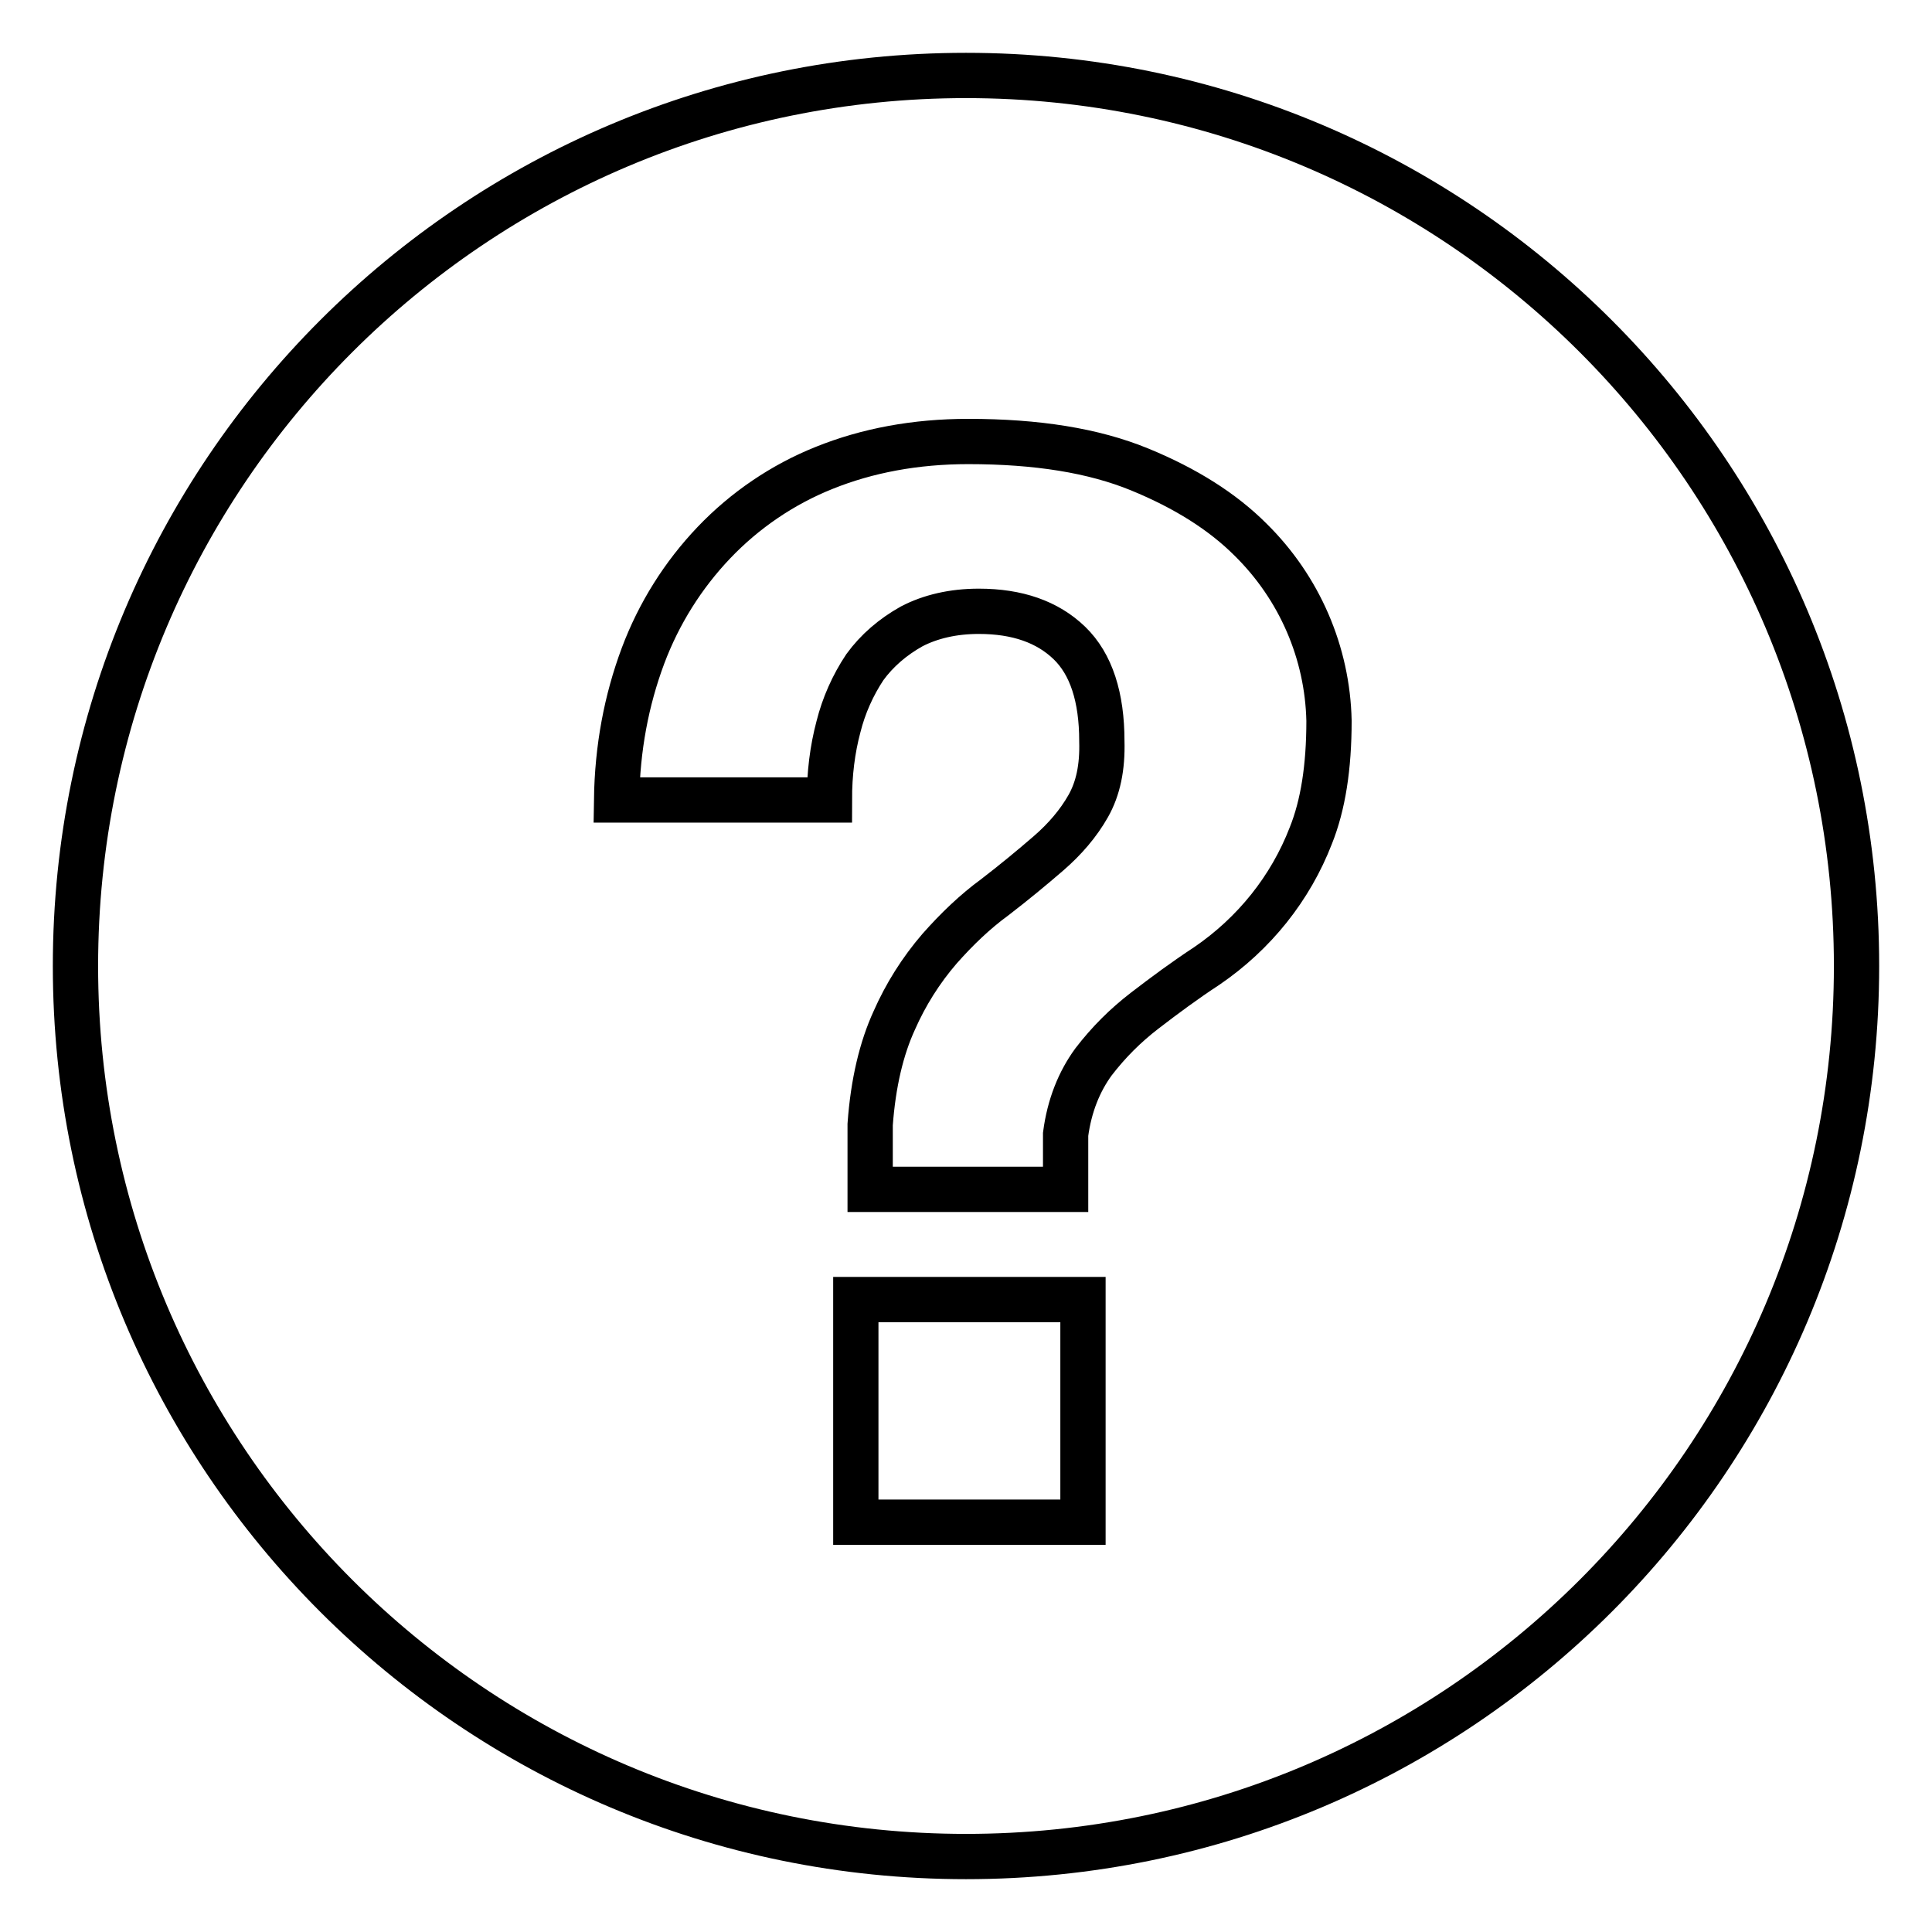 <?xml version="1.0" encoding="utf-8"?>
<!-- Svg Vector Icons : http://www.onlinewebfonts.com/icon -->
<!DOCTYPE svg PUBLIC "-//W3C//DTD SVG 1.1//EN" "http://www.w3.org/Graphics/SVG/1.1/DTD/svg11.dtd">
<svg version="1.1" xmlns="http://www.w3.org/2000/svg" xmlns:xlink="http://www.w3.org/1999/xlink" x="0px" y="0px" viewBox="0 0 256 256" enable-background="new 0 0 256 256" xml:space="preserve">
<g> <path stroke-width="6" fill-opacity="0" stroke="#000000"  d="M128,246c-65.2,0-118-52.8-118-118C10,62.8,62.8,10,128,10c65.2,0,118,52.8,118,118 C246,193.2,193.2,246,128,246z M113.4,172.2v29.5h30.1v-29.5H113.4z M81.7,106h28.2c0-3.5,0.4-6.7,1.2-9.7c0.7-2.8,1.9-5.5,3.5-7.9 c1.6-2.2,3.7-4,6.2-5.4c2.5-1.3,5.5-2,8.9-2c5.1,0,9.1,1.4,12,4.2c2.9,2.8,4.3,7.2,4.3,13c0.1,3.5-0.5,6.3-1.8,8.6 c-1.3,2.3-3.1,4.4-5.3,6.3c-2.2,1.9-4.5,3.8-7.1,5.8c-2.6,1.9-5,4.2-7.3,6.8c-2.5,2.9-4.5,6.1-6,9.5c-1.7,3.7-2.8,8.3-3.2,13.8v8.6 h25.9v-7.3c0.5-3.8,1.8-7,3.7-9.6c2-2.6,4.2-4.8,6.8-6.8c2.6-2,5.3-4,8.2-5.9c6.3-4.3,11.1-10.3,13.8-17.3c1.6-4,2.4-9,2.4-15.2 c-0.2-9-3.9-17.6-10.4-24c-3.7-3.7-8.6-6.8-14.7-9.3c-6.1-2.5-13.6-3.7-22.7-3.7c-7,0-13.4,1.2-19.1,3.5 c-5.5,2.2-10.5,5.6-14.6,9.9c-4.1,4.3-7.3,9.4-9.4,15C83,92.8,81.8,99.1,81.7,106z"/></g>
</svg>